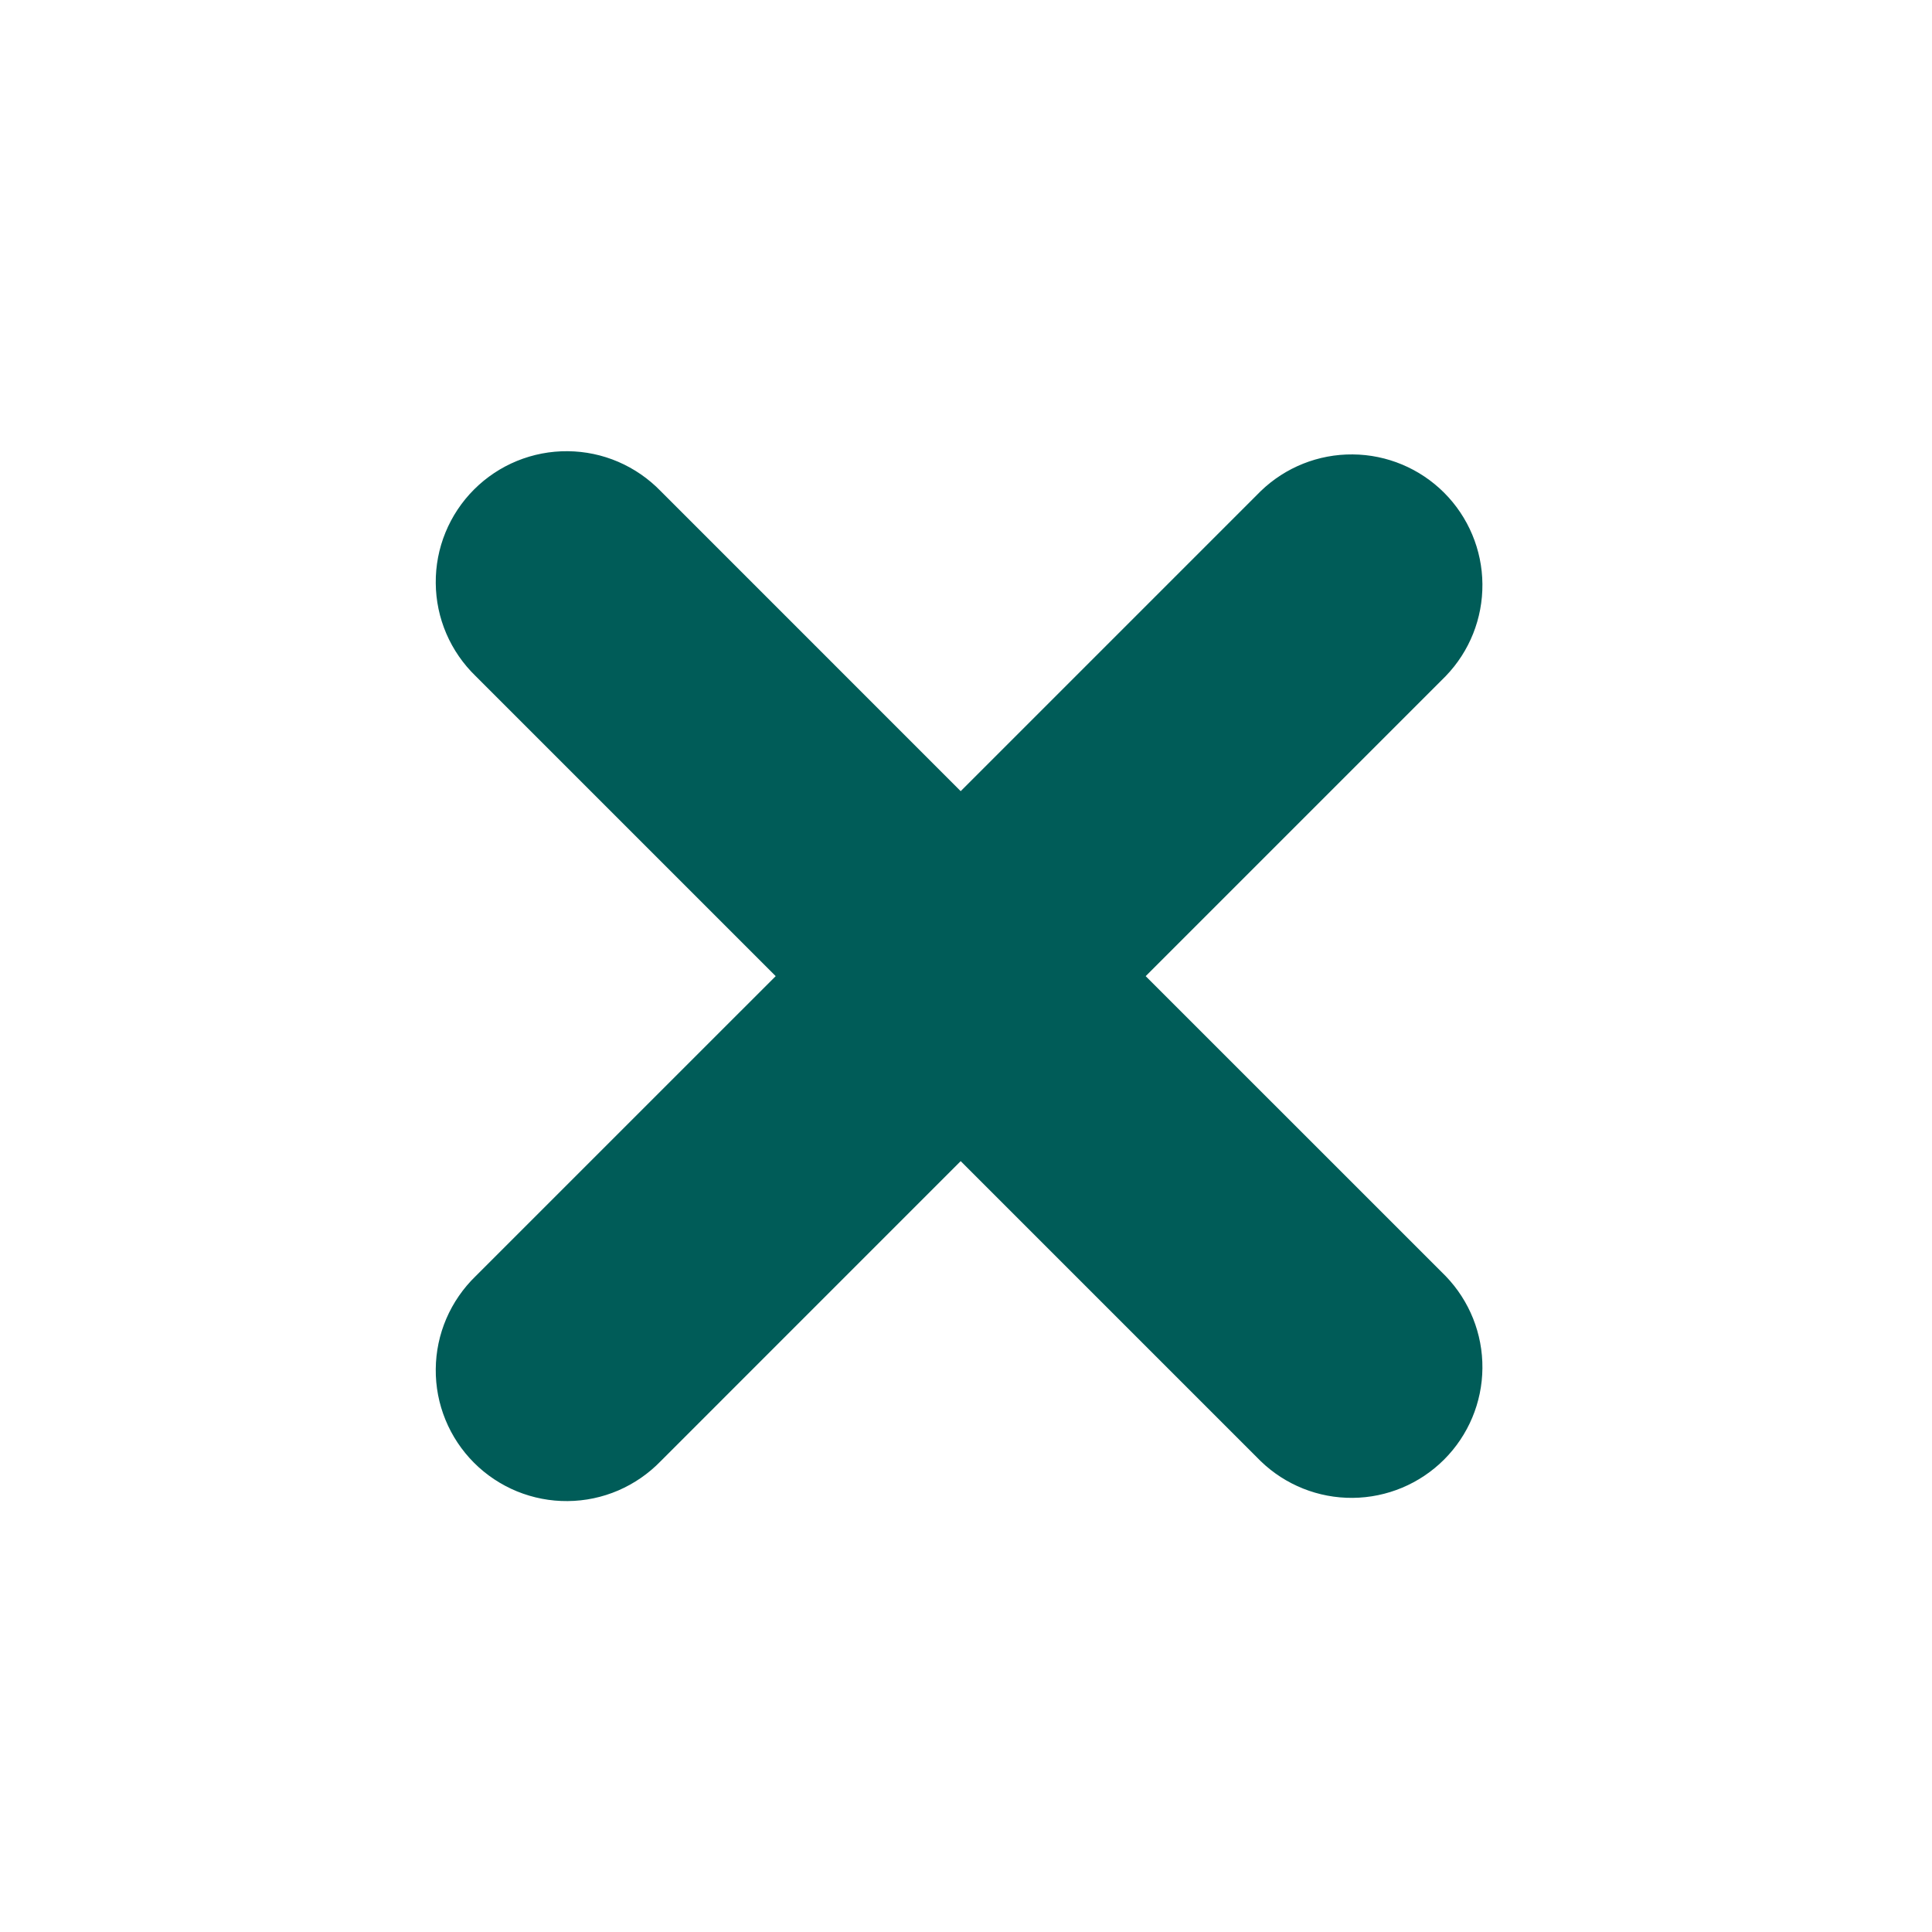 <svg width="44" height="44" viewBox="14.5 14 44 44" fill="none" xmlns="http://www.w3.org/2000/svg">
  <path fill-rule="evenodd" clip-rule="evenodd" d="M47.425 29.398C47.968 28.836 48.268 28.084 48.261 27.302C48.255 26.521 47.941 25.774 47.389 25.221C46.836 24.669 46.089 24.355 45.307 24.349C44.526 24.342 43.774 24.642 43.212 25.185L36.379 32.018L29.547 25.185C29.272 24.901 28.943 24.674 28.579 24.517C28.216 24.361 27.825 24.279 27.429 24.276C27.033 24.272 26.641 24.348 26.275 24.497C25.909 24.647 25.576 24.868 25.296 25.148C25.016 25.428 24.795 25.761 24.645 26.127C24.495 26.493 24.42 26.885 24.424 27.281C24.427 27.677 24.509 28.068 24.665 28.431C24.822 28.795 25.049 29.123 25.333 29.398L32.166 36.231L25.333 43.063C25.049 43.338 24.822 43.667 24.665 44.031C24.509 44.394 24.427 44.785 24.424 45.181C24.42 45.577 24.495 45.969 24.645 46.335C24.795 46.701 25.016 47.034 25.296 47.314C25.576 47.594 25.909 47.815 26.275 47.965C26.641 48.114 27.033 48.19 27.429 48.186C27.825 48.183 28.216 48.101 28.579 47.945C28.943 47.788 29.272 47.561 29.547 47.277L36.379 40.444L43.212 47.277C43.774 47.82 44.526 48.12 45.307 48.113C46.089 48.106 46.836 47.793 47.389 47.24C47.941 46.688 48.255 45.941 48.261 45.159C48.268 44.378 47.968 43.626 47.425 43.063L40.592 36.231L47.425 29.398Z" fill="#005C58"/>
</svg>